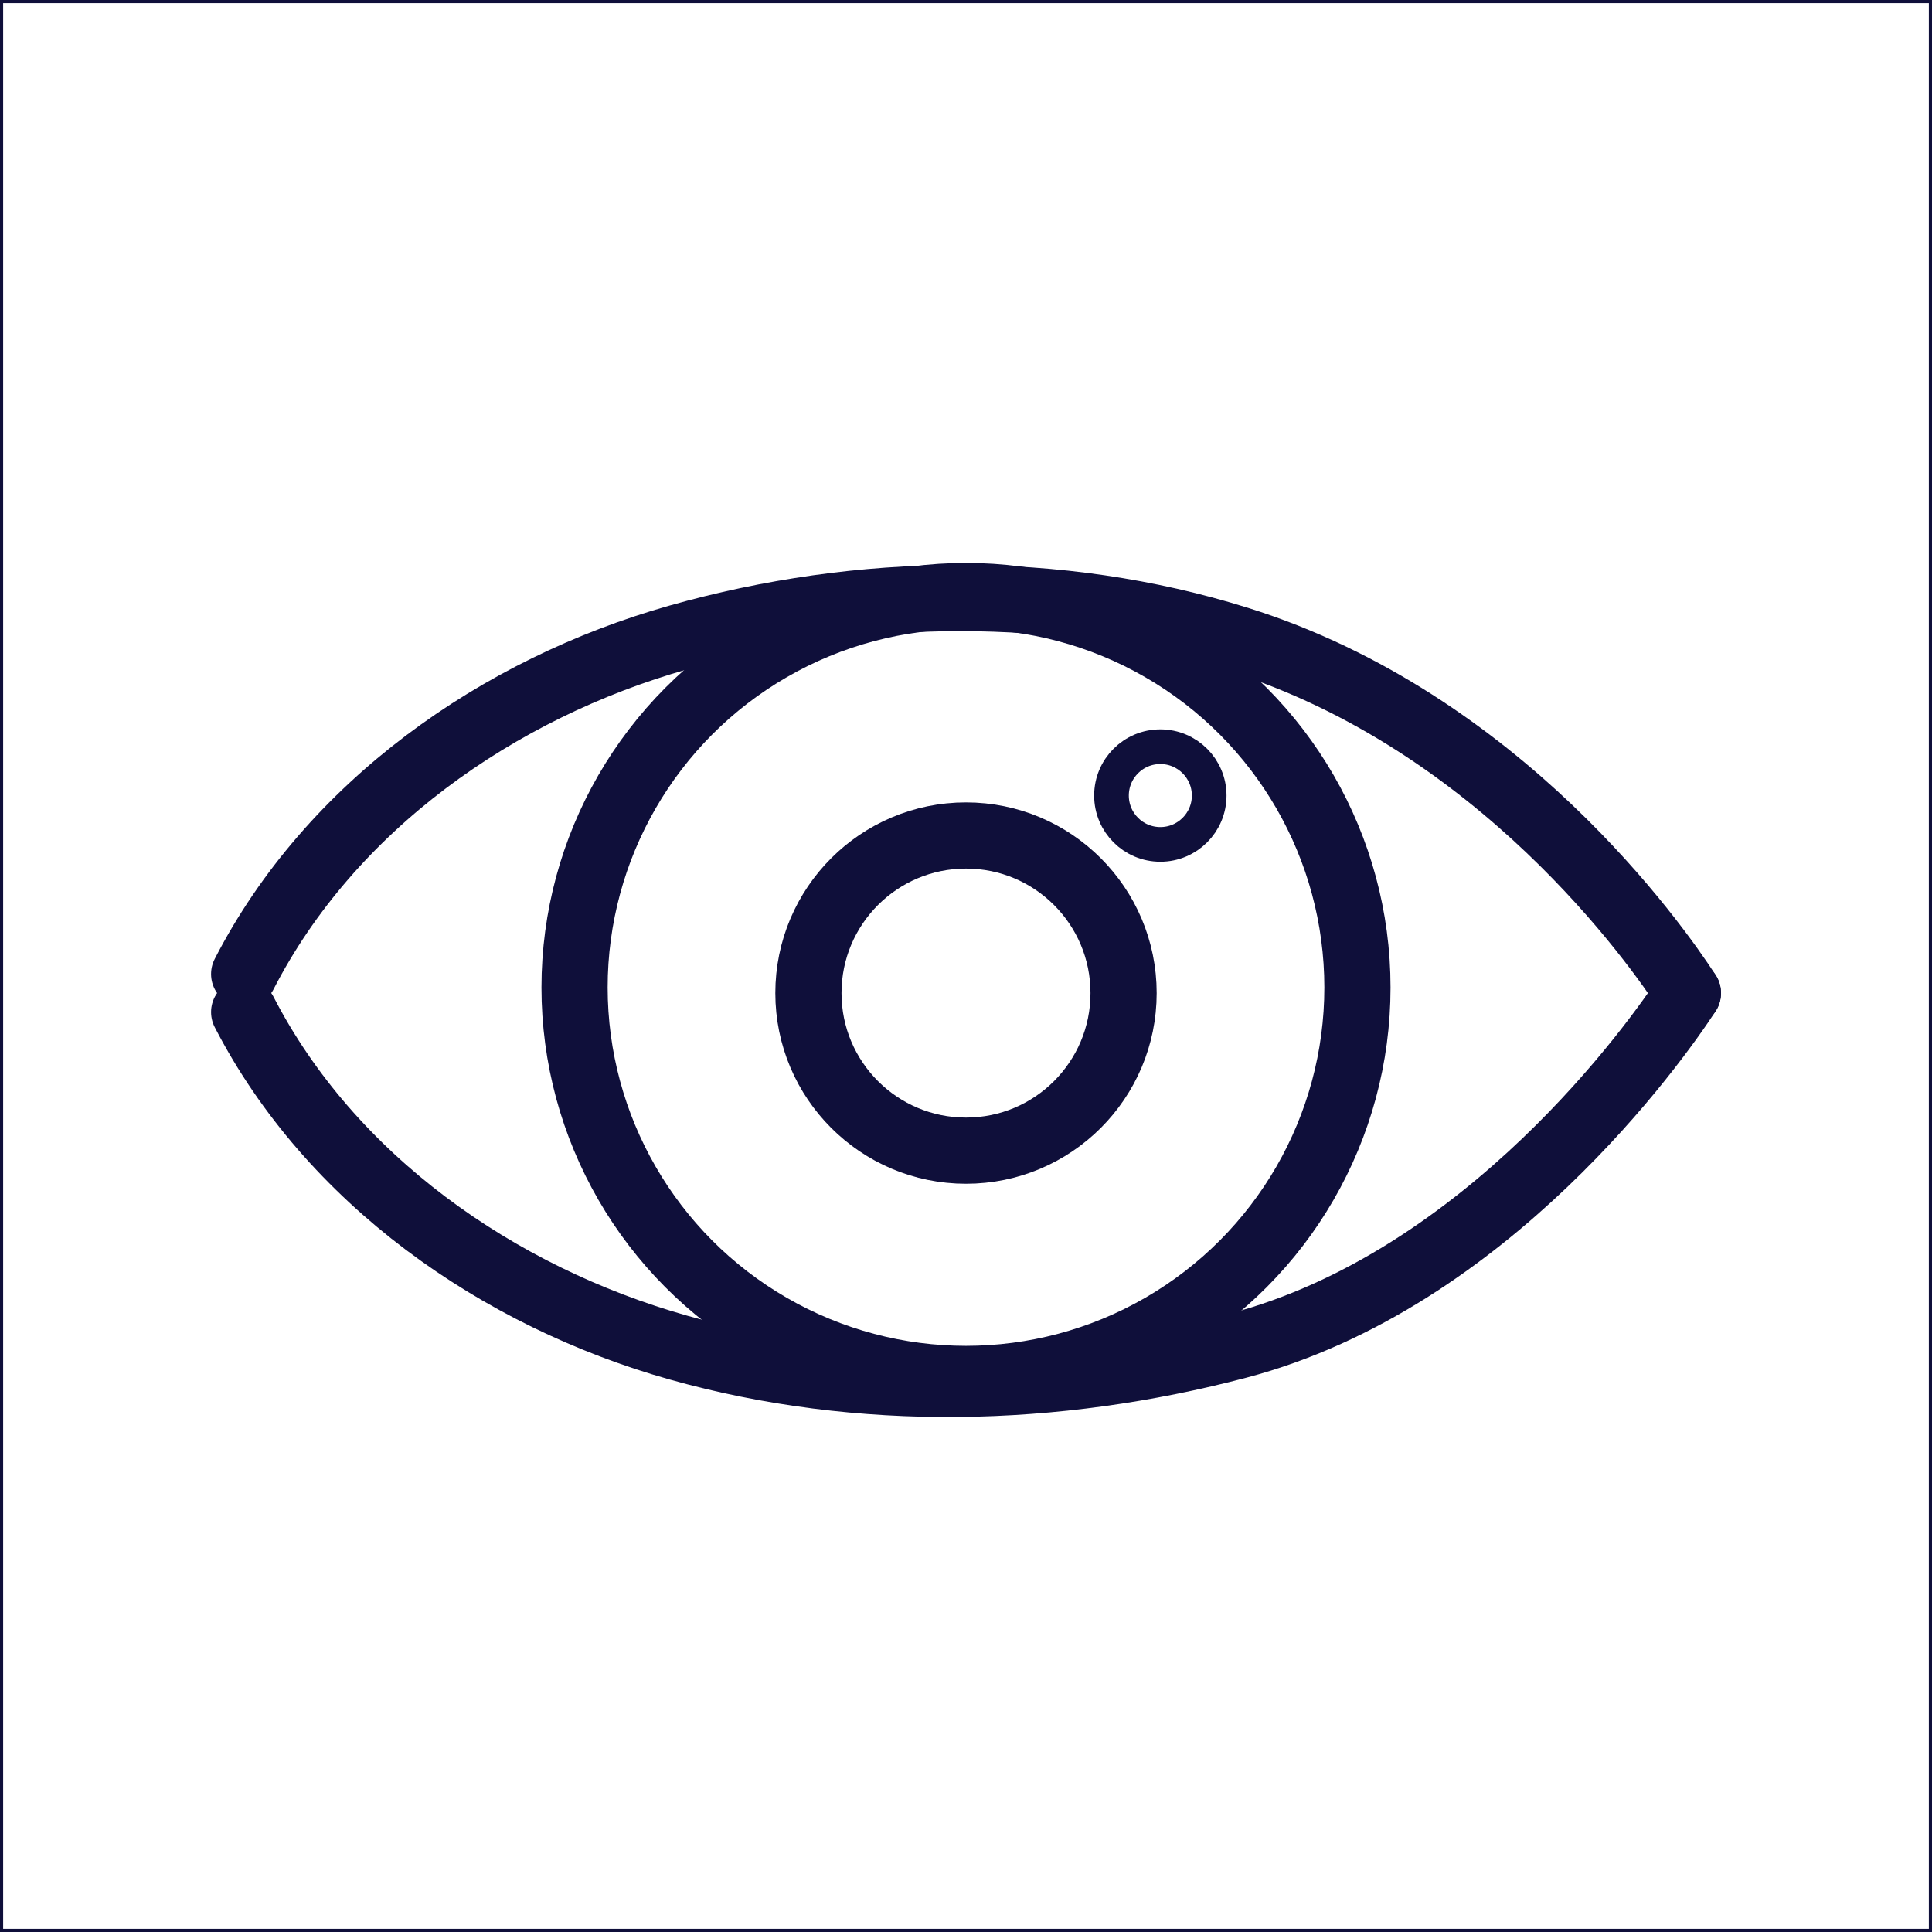 <?xml version="1.0" encoding="UTF-8"?>
<svg id="Layer_1" data-name="Layer 1" xmlns="http://www.w3.org/2000/svg" viewBox="0 0 613 613">
  <rect x="0" y="0" width="613" height="613" fill="#808080" stroke="none"/>
  <defs>
    <style>
      .cls-1 {
        stroke-width: 11px;
      }

      .cls-1, .cls-2 {
        fill: #fff;
      }

      .cls-1, .cls-2, .cls-3 {
        stroke: #0f0f3a;
      }

      .cls-1, .cls-3 {
        stroke-linecap: round;
        stroke-linejoin: round;
      }

      .cls-2 {
        stroke-miterlimit: 10;
      }

      .cls-3 {
        fill: none;
        stroke-width: 21px;
      }
    </style>
  </defs>
  <rect class="cls-2" x=".5" y=".5" width="612" height="612"/>
  <path class="cls-3" d="M77.47,309.05c27.35-53.18,80.32-90.55,137.87-106.82,57.55-16.27,120.42-17.23,177.49.65,83.01,26,132.73,96.82,142.72,112.21"/>
  <path class="cls-3" d="M77.47,321.12c27.35,53.01,80.32,90.26,137.87,106.48,57.55,16.22,119.68,14.62,177.49-.64,79.13-20.89,132.73-96.51,142.72-111.86"/>
  <circle class="cls-3" cx="306.5" cy="313.32" r="124.2"/>
  <circle class="cls-3" cx="306.5" cy="315.09" r="50"/>
  <circle class="cls-1" cx="368.16" cy="252.42" r="15.5"/>
</svg>